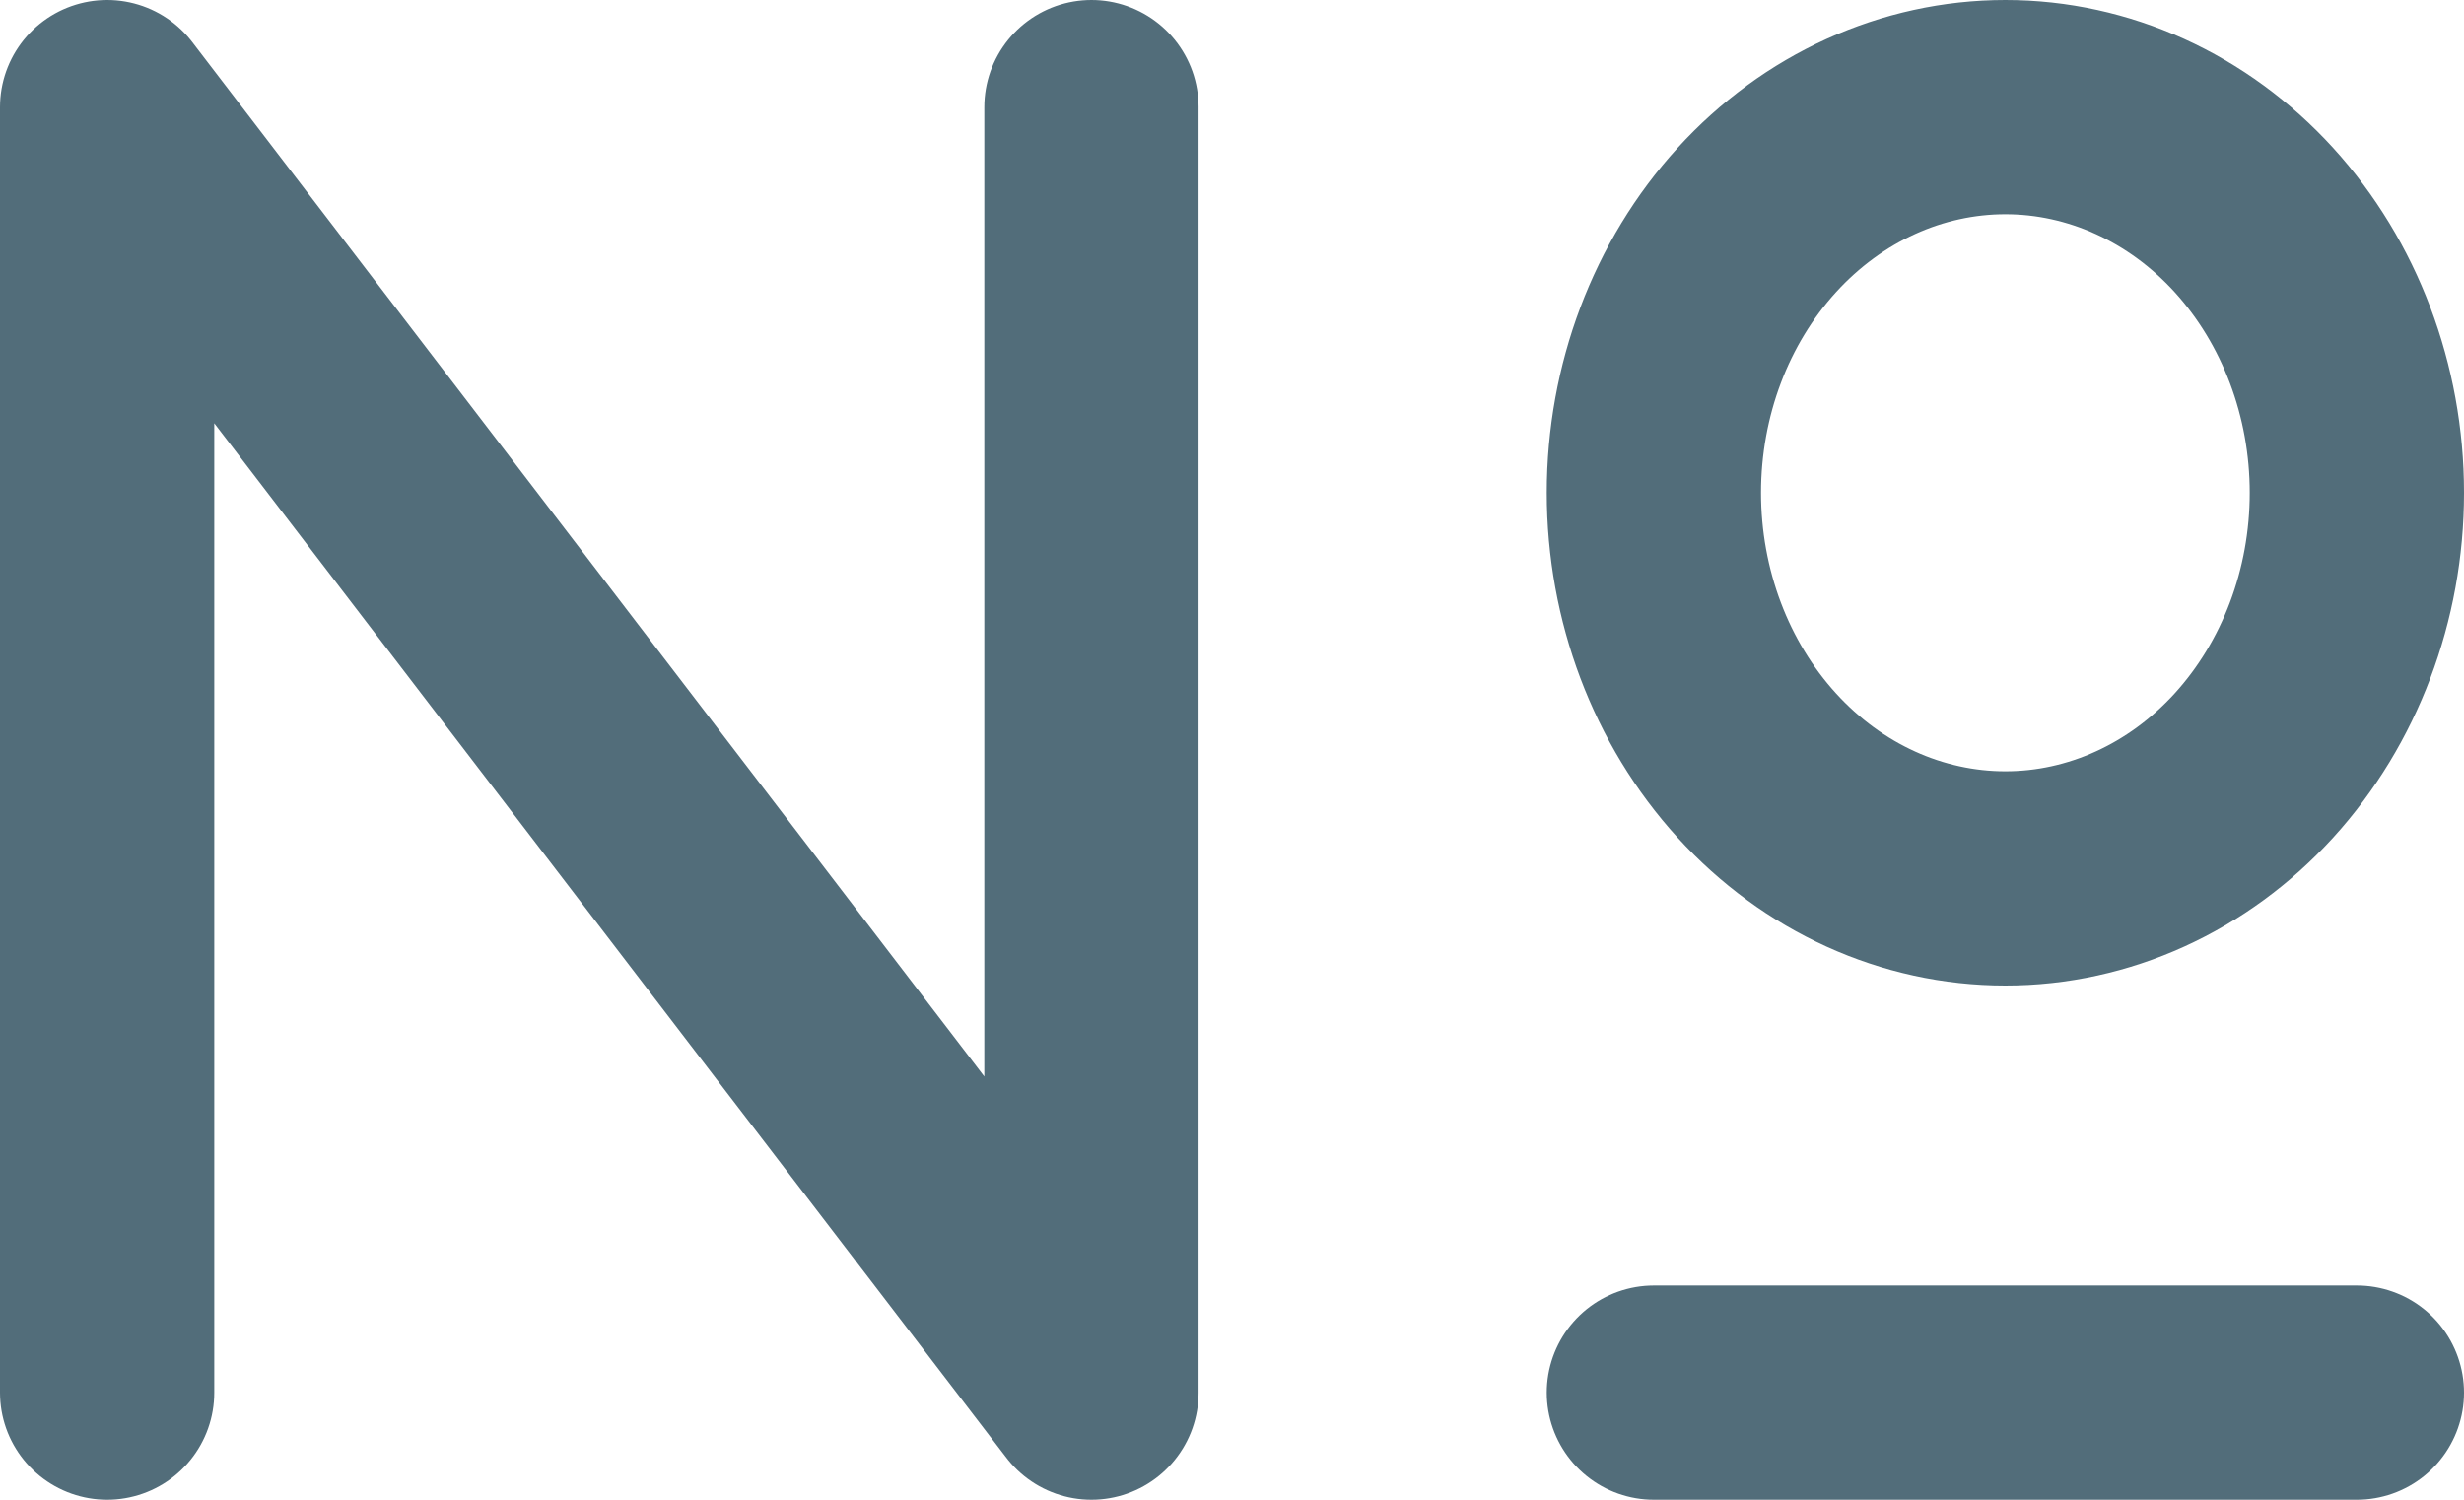 <svg width="23" height="14" viewBox="0 0 23 14" fill="none" xmlns="http://www.w3.org/2000/svg">
<path d="M1 13V1L10.188 13V1M15.438 13H22M15.438 4.6C15.438 5.555 15.783 6.47 16.399 7.146C17.014 7.821 17.849 8.2 18.719 8.2C19.589 8.2 20.424 7.821 21.039 7.146C21.654 6.47 22 5.555 22 4.6C22 3.645 21.654 2.73 21.039 2.054C20.424 1.379 19.589 1 18.719 1C17.849 1 17.014 1.379 16.399 2.054C15.783 2.73 15.438 3.645 15.438 4.6Z" stroke="#092F42" stroke-opacity="0.7" stroke-width="2" stroke-linecap="round" stroke-linejoin="round"/>
</svg>
